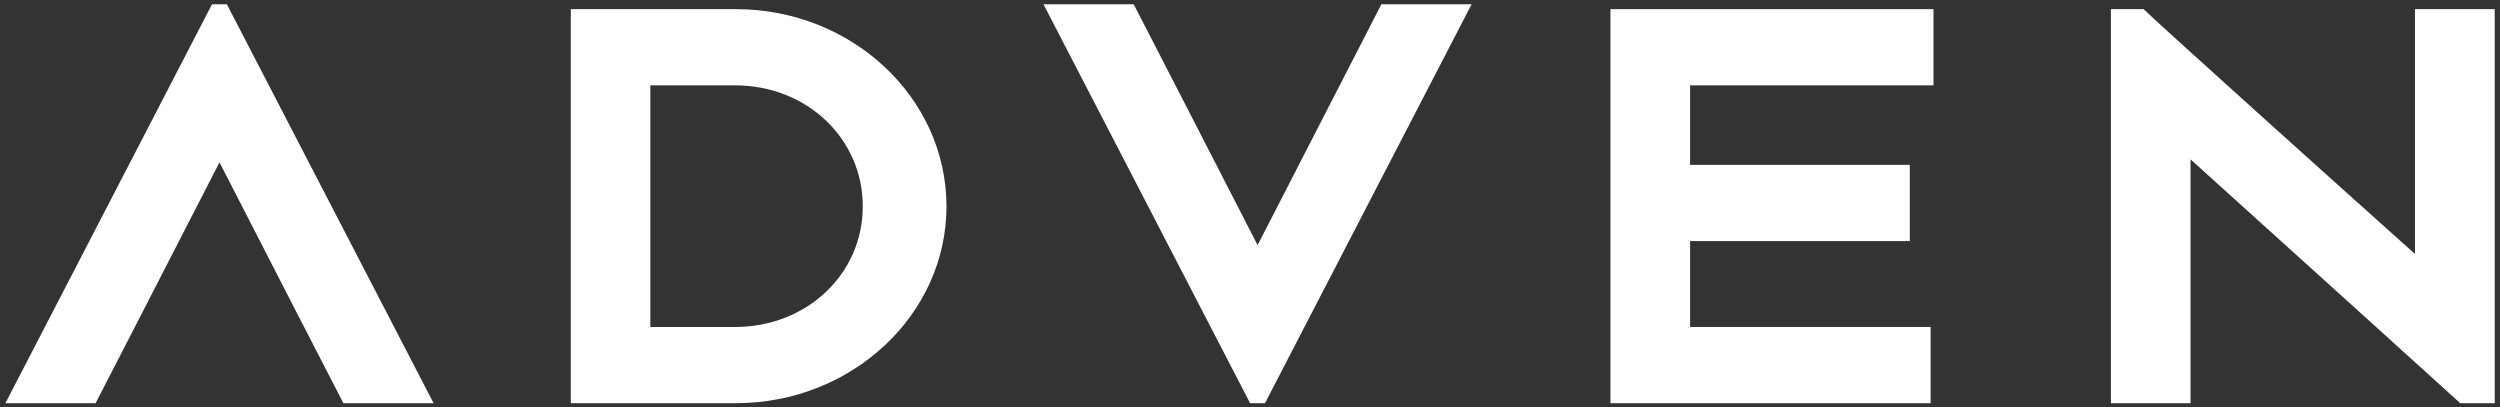 <?xml version="1.0" encoding="utf-8"?>
<!-- Generator: Adobe Illustrator 24.3.0, SVG Export Plug-In . SVG Version: 6.00 Build 0)  -->
<svg version="1.1" id="Calque_1" xmlns="http://www.w3.org/2000/svg" xmlns:xlink="http://www.w3.org/1999/xlink" x="0px" y="0px"
	 viewBox="0 0 227 37" style="enable-background:new 0 0 227 37;" xml:space="preserve">
<rect x="0" y="0" width="227" height="37" fill="#333333" stroke="none"/>
<style type="text/css">
	.st0{fill:#FFFFFF;}
</style>
<path class="st0" d="M66.75,29.69h-7.7V7.75h7.7c6.5,0,11.59,4.83,11.59,10.99C78.34,24.88,73.25,29.69,66.75,29.69 M66.81,0.83
	H51.83v35.78h14.98c10.54,0,19.13-8.02,19.13-17.87C85.94,8.86,77.35,0.83,66.81,0.83"/>
<polygon class="st0" points="146.23,36.61 175.3,36.61 175.3,29.69 153.46,29.69 153.46,21.89 173.41,21.89 173.41,14.97 
	153.46,14.97 153.46,7.75 175.56,7.75 175.56,0.83 146.23,0.83 "/>
<path class="st0" d="M219.28,0.83v22.23c-6.95-6.21-23.38-20.98-24.55-22.15l-0.08-0.08h-2.98v35.78h7.23V14.47
	c6.81,6.14,22.44,20.27,24.49,22.14h3.13V0.83H219.28z"/>
<path class="st0" d="M19.25,0.39L0.49,36.61h8.19c0,0,7.5-14.55,11.25-21.87c3.74,7.32,11.25,21.87,11.25,21.87h8.19L20.6,0.39
	H19.25z"/>
<path class="st0" d="M114.19,22.26c-3.75-7.33-11.25-21.87-11.25-21.87h-8.19l18.76,36.22h1.35l18.76-36.22h-8.19
	C125.44,0.39,117.94,14.94,114.19,22.26"/>
</svg>
